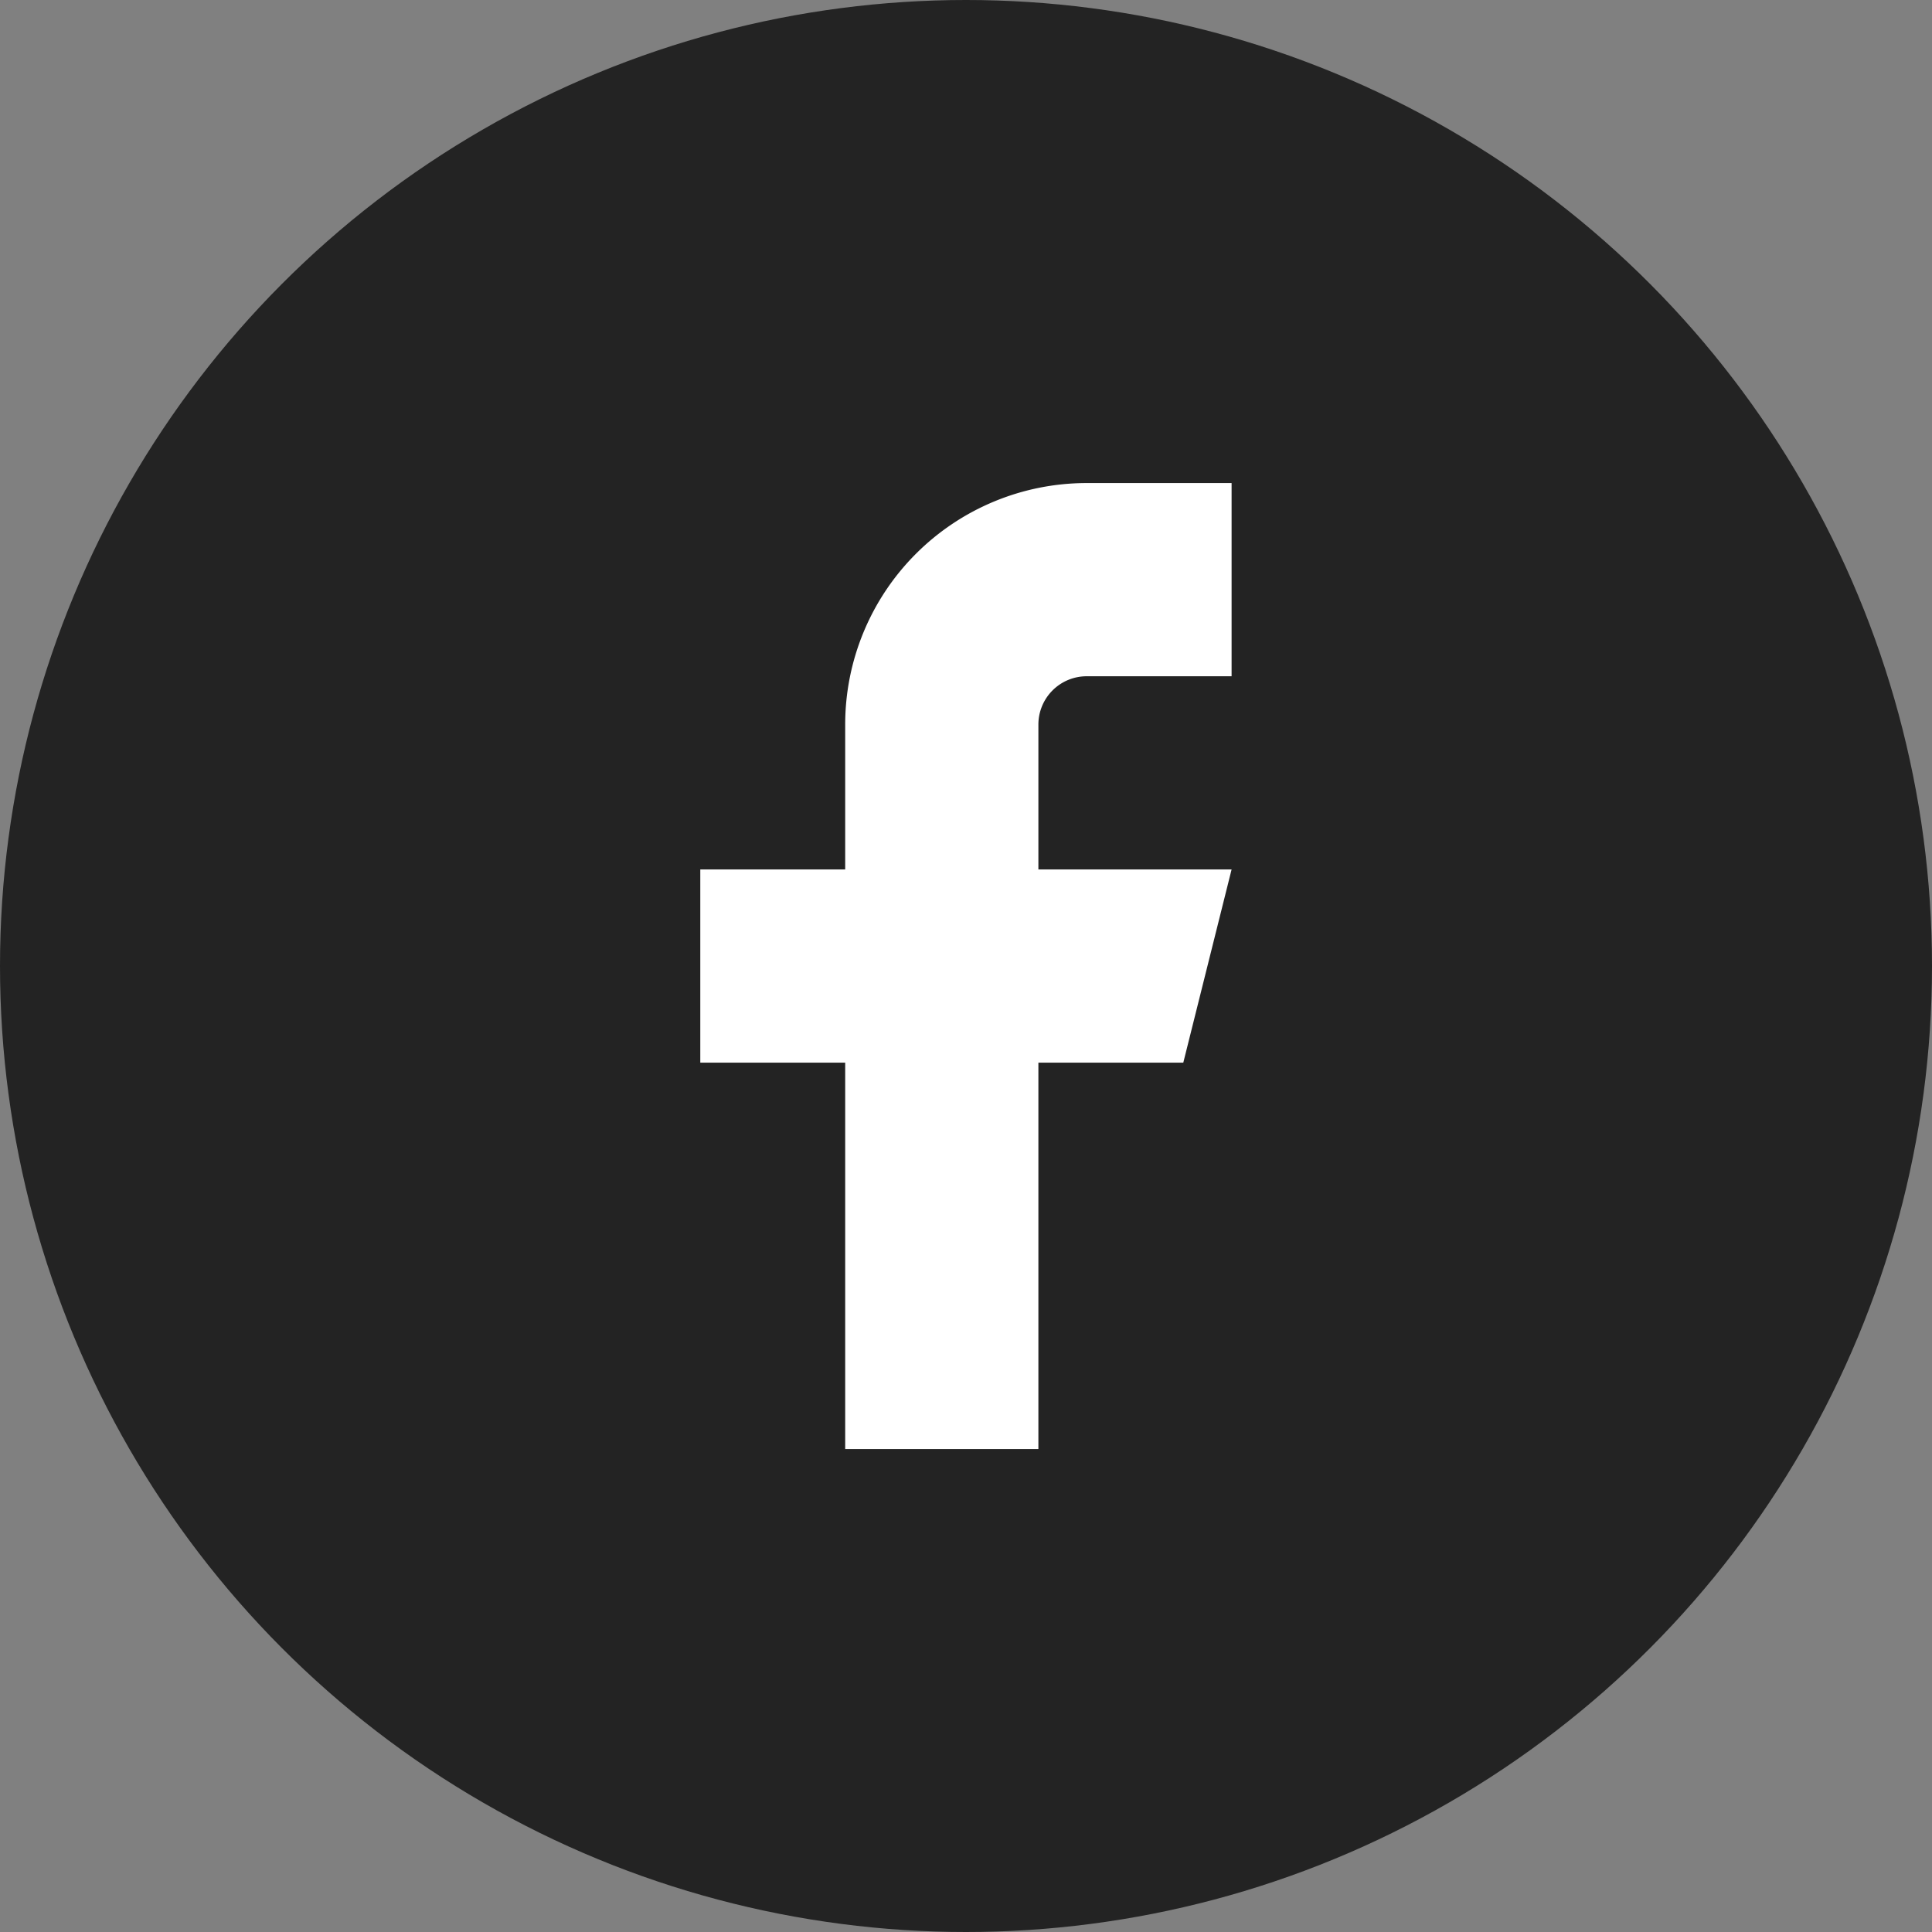 <?xml version="1.0" standalone="yes"?>
<svg xmlns="http://www.w3.org/2000/svg" viewBox="0 0 32 32">
  <rect x="0" y="0" width="32" height="32" fill="#808080" stroke="none"/>
  <g data-name="Grupo 390">
    <g data-name="Grupo 414" transform="translate(-104 -1049)">
      <circle data-name="Elipse 1" cx="16" cy="16" r="16" transform="translate(104 1049)" fill="#232323"/>
      <path data-name="facebook (1)" d="M121.999 1057.001h2.4v3.2h-2.4a.8.8 0 0 0-.8.8v2.4h3.2l-.8 3.2h-2.4v6.4h-3.2v-6.4h-2.4v-3.2h2.4v-2.4a4 4 0 0 1 4-4Z" fill="#fff" stroke="rgba(0,0,0,0)" stroke-miterlimit="10"/>
    </g>
  </g>
</svg>

